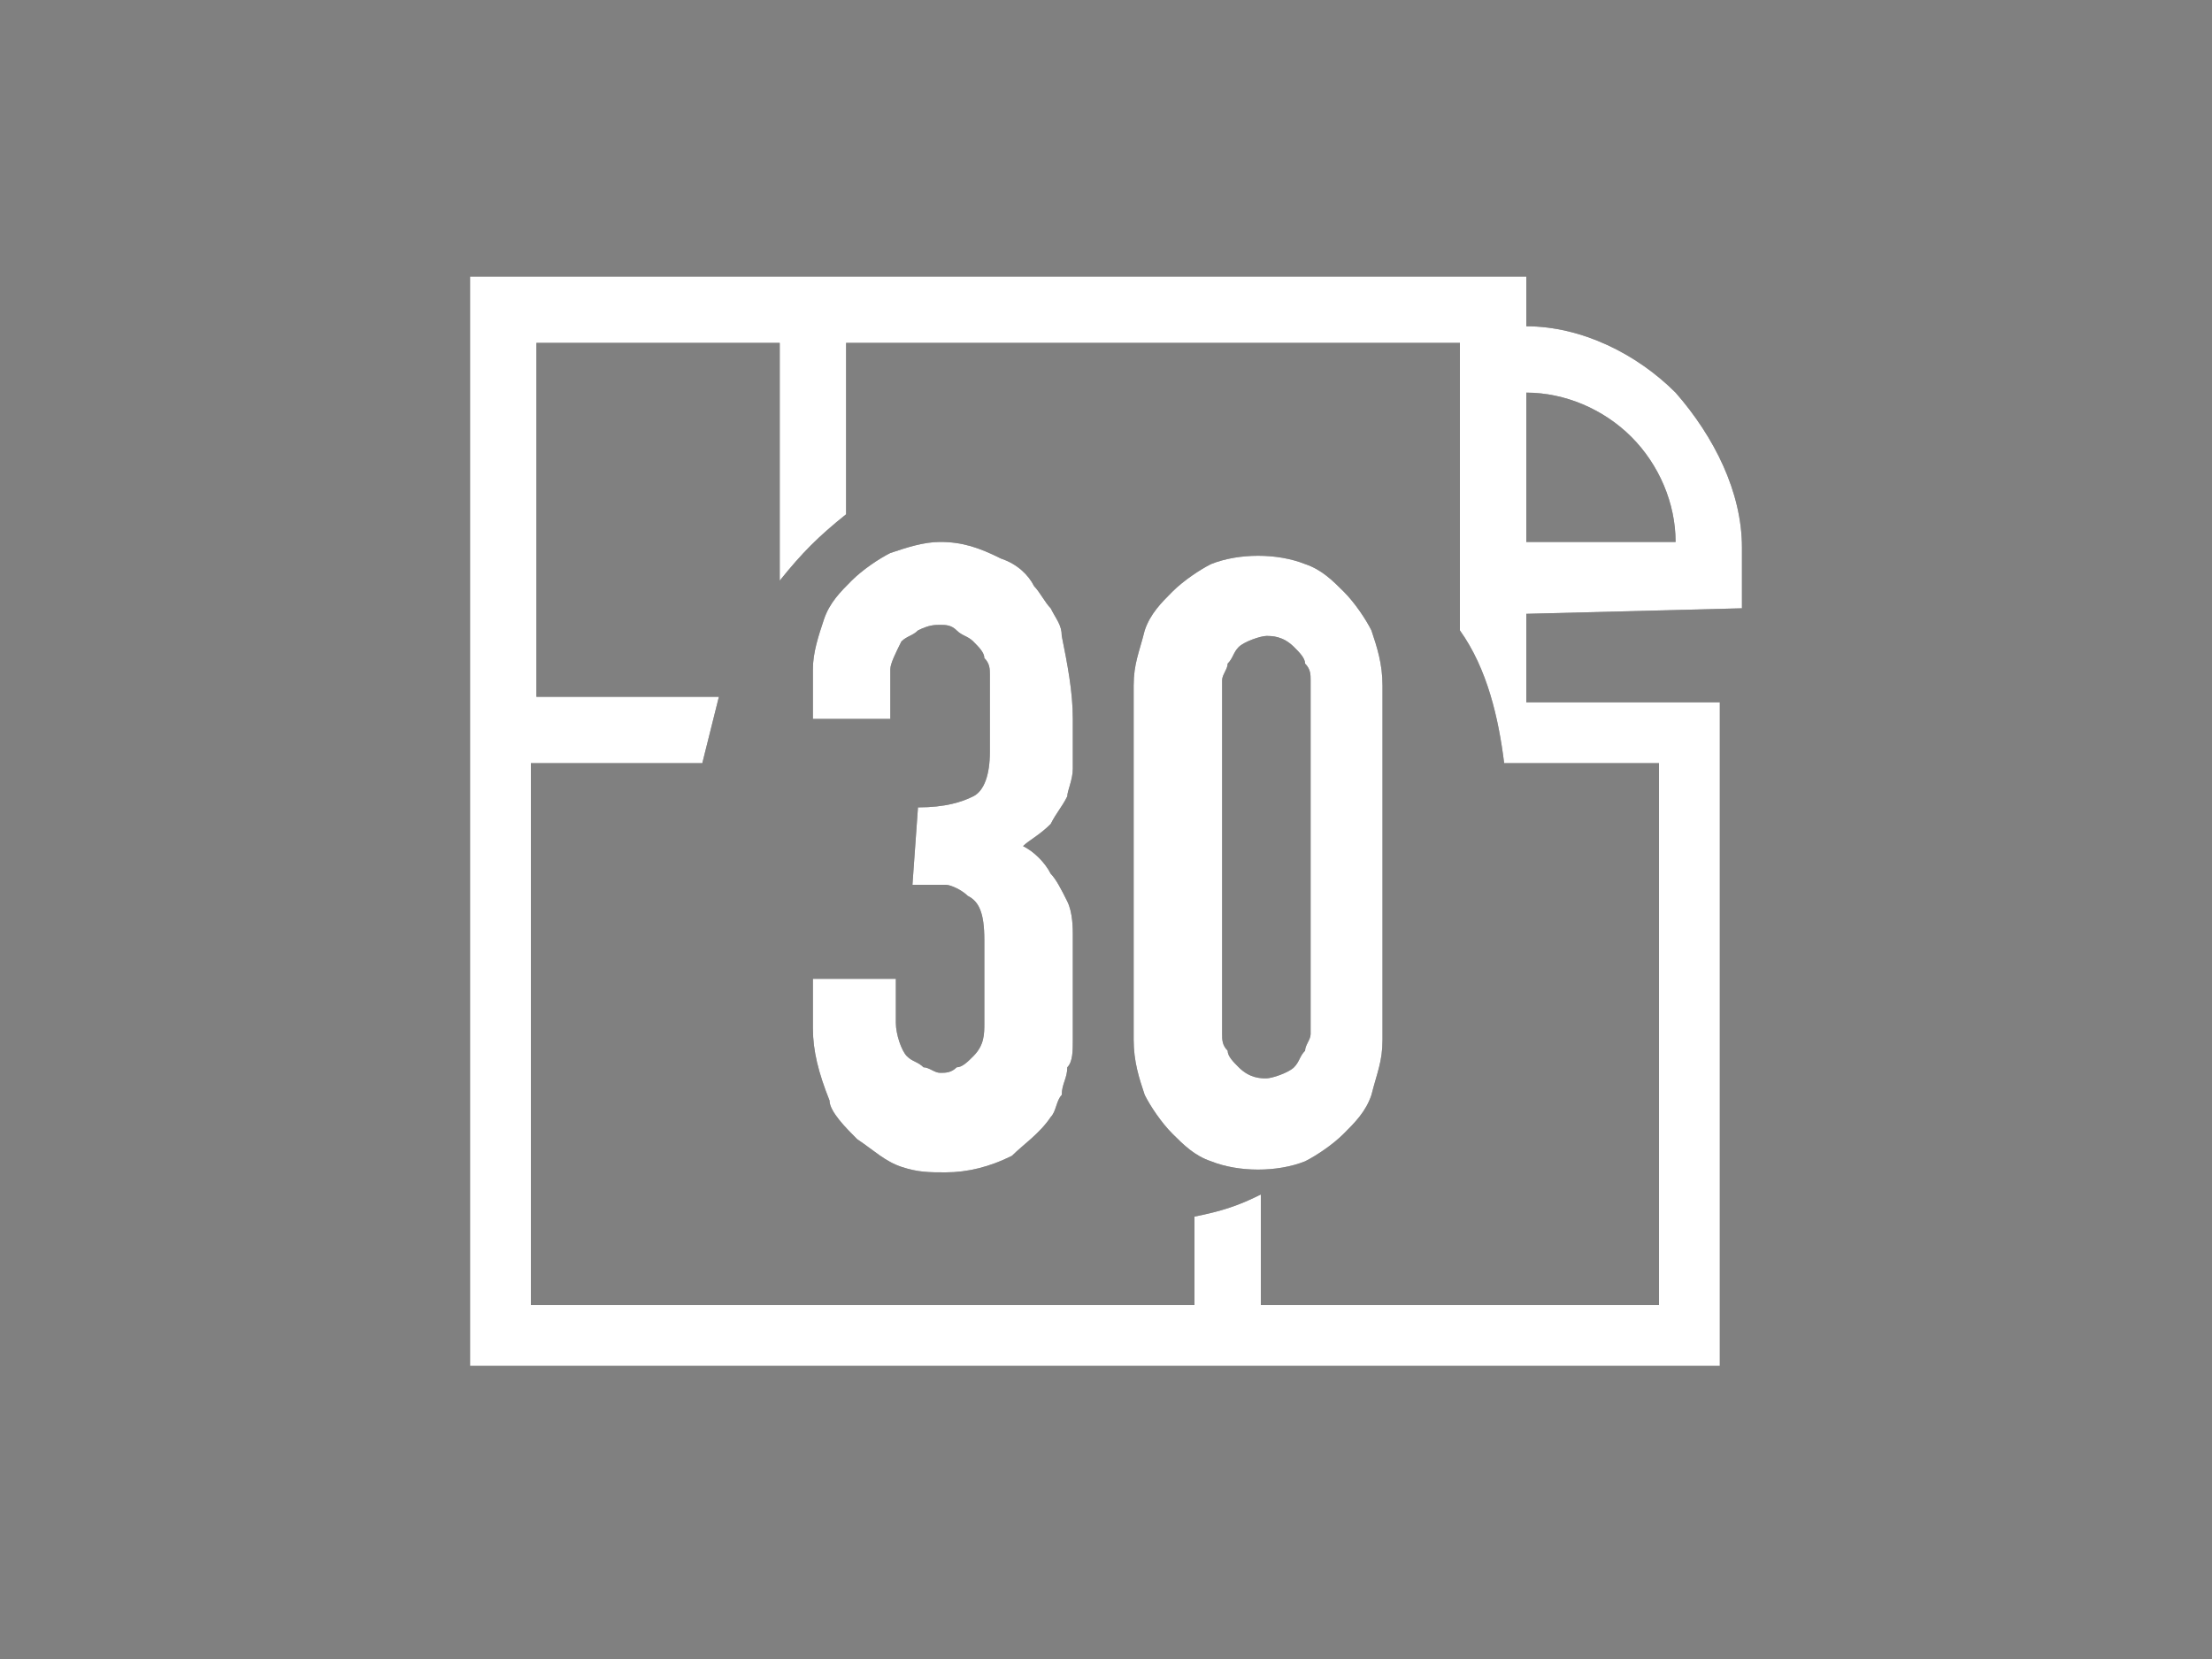 <?xml version="1.0" encoding="utf-8"?>
<!-- Generator: Adobe Illustrator 27.1.1, SVG Export Plug-In . SVG Version: 6.00 Build 0)  -->
<svg version="1.1" id="Layer_1" xmlns="http://www.w3.org/2000/svg" xmlns:xlink="http://www.w3.org/1999/xlink" x="0px" y="0px"
	 viewBox="0 0 40 30" style="enable-background:new 0 0 40 30;" xml:space="preserve">
<rect x="0" y="0" width="40" height="30" fill="#808080" stroke="none"/>
<style type="text/css">
	.st0{fill:none;}
	.st1{fill:#262626;}
	.st2{fill:#FFFFFF;}
</style>
<g>
	<rect x="8.5" y="5" class="st0" width="23" height="19.9"/>
	<path class="st1" d="M16.6,14.6c0.5,0,0.8-0.1,1-0.2c0.2-0.1,0.3-0.4,0.3-0.8v-1.4c0-0.1,0-0.2-0.1-0.3c0-0.1-0.1-0.2-0.2-0.3
		s-0.2-0.1-0.3-0.2c-0.1-0.1-0.2-0.1-0.3-0.1c-0.1,0-0.2,0-0.4,0.1c-0.1,0.1-0.2,0.1-0.3,0.2c-0.1,0.2-0.2,0.4-0.2,0.5v0.9h-1.4
		v-0.9c0-0.3,0.1-0.6,0.2-0.9c0.1-0.3,0.3-0.5,0.5-0.7c0.2-0.2,0.5-0.4,0.7-0.5c0.3-0.1,0.6-0.2,0.9-0.2c0.4,0,0.7,0.1,1.1,0.3
		c0.3,0.1,0.5,0.3,0.6,0.5c0.1,0.1,0.2,0.3,0.3,0.4c0.1,0.2,0.2,0.3,0.2,0.5c0.1,0.5,0.2,1,0.2,1.5c0,0.4,0,0.7,0,0.9
		s-0.1,0.4-0.1,0.5c-0.1,0.2-0.2,0.3-0.3,0.5c-0.2,0.2-0.4,0.3-0.5,0.4c0.2,0.1,0.4,0.3,0.5,0.5c0.1,0.1,0.2,0.3,0.3,0.5
		s0.1,0.5,0.1,0.6c0,0.3,0,0.5,0,1c0,0.4,0,0.6,0,0.9c0,0.2,0,0.4-0.1,0.5c0,0.2-0.1,0.3-0.1,0.5c-0.1,0.1-0.1,0.3-0.2,0.4
		c-0.2,0.3-0.5,0.5-0.7,0.7c-0.4,0.2-0.8,0.3-1.2,0.3c-0.3,0-0.5,0-0.8-0.1s-0.5-0.3-0.8-0.5c-0.2-0.2-0.5-0.5-0.5-0.7
		c-0.2-0.5-0.3-0.9-0.3-1.3v-0.9h1.5v0.8c0,0.2,0.1,0.5,0.2,0.6c0.1,0.1,0.2,0.1,0.3,0.2c0.1,0,0.2,0.1,0.3,0.1c0.1,0,0.2,0,0.3-0.1
		c0.1,0,0.2-0.1,0.3-0.2c0.2-0.2,0.2-0.4,0.2-0.6v-1.5c0-0.5-0.1-0.7-0.3-0.8c-0.1-0.1-0.3-0.2-0.4-0.2c-0.2,0-0.5,0-0.6,0
		L16.6,14.6z"/>
	<path class="st2" d="M16.6,14.6c0.5,0,0.8-0.1,1-0.2c0.2-0.1,0.3-0.4,0.3-0.8v-1.4c0-0.1,0-0.2-0.1-0.3c0-0.1-0.1-0.2-0.2-0.3
		s-0.2-0.1-0.3-0.2c-0.1-0.1-0.2-0.1-0.3-0.1c-0.1,0-0.2,0-0.4,0.1c-0.1,0.1-0.2,0.1-0.3,0.2c-0.1,0.2-0.2,0.4-0.2,0.5v0.9h-1.4
		v-0.9c0-0.3,0.1-0.6,0.2-0.9c0.1-0.3,0.3-0.5,0.5-0.7c0.2-0.2,0.5-0.4,0.7-0.5c0.3-0.1,0.6-0.2,0.9-0.2c0.4,0,0.7,0.1,1.1,0.3
		c0.3,0.1,0.5,0.3,0.6,0.5c0.1,0.1,0.2,0.3,0.3,0.4c0.1,0.2,0.2,0.3,0.2,0.5c0.1,0.5,0.2,1,0.2,1.5c0,0.4,0,0.7,0,0.9
		s-0.1,0.4-0.1,0.5c-0.1,0.2-0.2,0.3-0.3,0.5c-0.2,0.2-0.4,0.3-0.5,0.4c0.2,0.1,0.4,0.3,0.5,0.5c0.1,0.1,0.2,0.3,0.3,0.5
		s0.1,0.5,0.1,0.6c0,0.3,0,0.5,0,1c0,0.4,0,0.6,0,0.9c0,0.2,0,0.4-0.1,0.5c0,0.2-0.1,0.3-0.1,0.5c-0.1,0.1-0.1,0.3-0.2,0.4
		c-0.2,0.3-0.5,0.5-0.7,0.7c-0.4,0.2-0.8,0.3-1.2,0.3c-0.3,0-0.5,0-0.8-0.1s-0.5-0.3-0.8-0.5c-0.2-0.2-0.5-0.5-0.5-0.7
		c-0.2-0.5-0.3-0.9-0.3-1.3v-0.9h1.5v0.8c0,0.2,0.1,0.5,0.2,0.6c0.1,0.1,0.2,0.1,0.3,0.2c0.1,0,0.2,0.1,0.3,0.1c0.1,0,0.2,0,0.3-0.1
		c0.1,0,0.2-0.1,0.3-0.2c0.2-0.2,0.2-0.4,0.2-0.6v-1.5c0-0.5-0.1-0.7-0.3-0.8c-0.1-0.1-0.3-0.2-0.4-0.2c-0.2,0-0.5,0-0.6,0
		L16.6,14.6z"/>
	<path class="st1" d="M20.5,12.4c0-0.4,0.1-0.6,0.2-1c0.1-0.3,0.3-0.5,0.5-0.7c0.2-0.2,0.5-0.4,0.7-0.5c0.5-0.2,1.2-0.2,1.7,0
		c0.3,0.1,0.5,0.3,0.7,0.5c0.2,0.2,0.4,0.5,0.5,0.7c0.1,0.3,0.2,0.6,0.2,1v6.4c0,0.4-0.1,0.6-0.2,1c-0.1,0.3-0.3,0.5-0.5,0.7
		c-0.2,0.2-0.5,0.4-0.7,0.5c-0.5,0.2-1.2,0.2-1.7,0c-0.3-0.1-0.5-0.3-0.7-0.5c-0.2-0.2-0.4-0.5-0.5-0.7c-0.1-0.3-0.2-0.6-0.2-1V12.4
		z M22.1,18.7c0,0.1,0,0.2,0.1,0.3c0,0.1,0.1,0.2,0.2,0.3c0.2,0.2,0.4,0.2,0.5,0.2s0.4-0.1,0.5-0.2c0.1-0.1,0.1-0.2,0.2-0.3
		c0-0.1,0.1-0.2,0.1-0.3v-6.4c0-0.1,0-0.2-0.1-0.3c0-0.1-0.1-0.2-0.2-0.3c-0.2-0.2-0.4-0.2-0.5-0.2s-0.4,0.1-0.5,0.2
		c-0.1,0.1-0.1,0.2-0.2,0.3c0,0.1-0.1,0.2-0.1,0.3V18.7z"/>
	<path class="st2" d="M20.5,12.4c0-0.4,0.1-0.6,0.2-1c0.1-0.3,0.3-0.5,0.5-0.7c0.2-0.2,0.5-0.4,0.7-0.5c0.5-0.2,1.2-0.2,1.7,0
		c0.3,0.1,0.5,0.3,0.7,0.5c0.2,0.2,0.4,0.5,0.5,0.7c0.1,0.3,0.2,0.6,0.2,1v6.4c0,0.4-0.1,0.6-0.2,1c-0.1,0.3-0.3,0.5-0.5,0.7
		c-0.2,0.2-0.5,0.4-0.7,0.5c-0.5,0.2-1.2,0.2-1.7,0c-0.3-0.1-0.5-0.3-0.7-0.5c-0.2-0.2-0.4-0.5-0.5-0.7c-0.1-0.3-0.2-0.6-0.2-1V12.4
		z M22.1,18.7c0,0.1,0,0.2,0.1,0.3c0,0.1,0.1,0.2,0.2,0.3c0.2,0.2,0.4,0.2,0.5,0.2s0.4-0.1,0.5-0.2c0.1-0.1,0.1-0.2,0.2-0.3
		c0-0.1,0.1-0.2,0.1-0.3v-6.4c0-0.1,0-0.2-0.1-0.3c0-0.1-0.1-0.2-0.2-0.3c-0.2-0.2-0.4-0.2-0.5-0.2s-0.4,0.1-0.5,0.2
		c-0.1,0.1-0.1,0.2-0.2,0.3c0,0.1-0.1,0.2-0.1,0.3V18.7z"/>
	<path class="st1" d="M31.5,11V9.9c0-1-0.5-2-1.2-2.8c-0.7-0.7-1.7-1.2-2.7-1.2V5H8.5v19.7h22.6v-12h-3.5v-1.6L31.5,11z M27.6,7.1
		c0.7,0,1.4,0.3,1.9,0.8c0.5,0.5,0.8,1.2,0.8,1.9h-2.7V7.1z M30,13.8v9.8h-7.2v-2c-0.4,0.2-0.7,0.3-1.2,0.4v1.6h-12v-9.8h3.1
		c0.1-0.4,0.2-0.8,0.3-1.2H9.7V6.2h4.4v4.3c0.4-0.5,0.7-0.8,1.2-1.2V6.2h11.1v5.2c0.5,0.7,0.7,1.6,0.8,2.4H30L30,13.8z"/>
	<path class="st2" d="M31.5,11V9.9c0-1-0.5-2-1.2-2.8c-0.7-0.7-1.7-1.2-2.7-1.2V5H8.5v19.7h22.6v-12h-3.5v-1.6L31.5,11z M27.6,7.1
		c0.7,0,1.4,0.3,1.9,0.8c0.5,0.5,0.8,1.2,0.8,1.9h-2.7V7.1z M30,13.8v9.8h-7.2v-2c-0.4,0.2-0.7,0.3-1.2,0.4v1.6h-12v-9.8h3.1
		c0.1-0.4,0.2-0.8,0.3-1.2H9.7V6.2h4.4v4.3c0.4-0.5,0.7-0.8,1.2-1.2V6.2h11.1v5.2c0.5,0.7,0.7,1.6,0.8,2.4H30L30,13.8z"/>
</g>
</svg>
